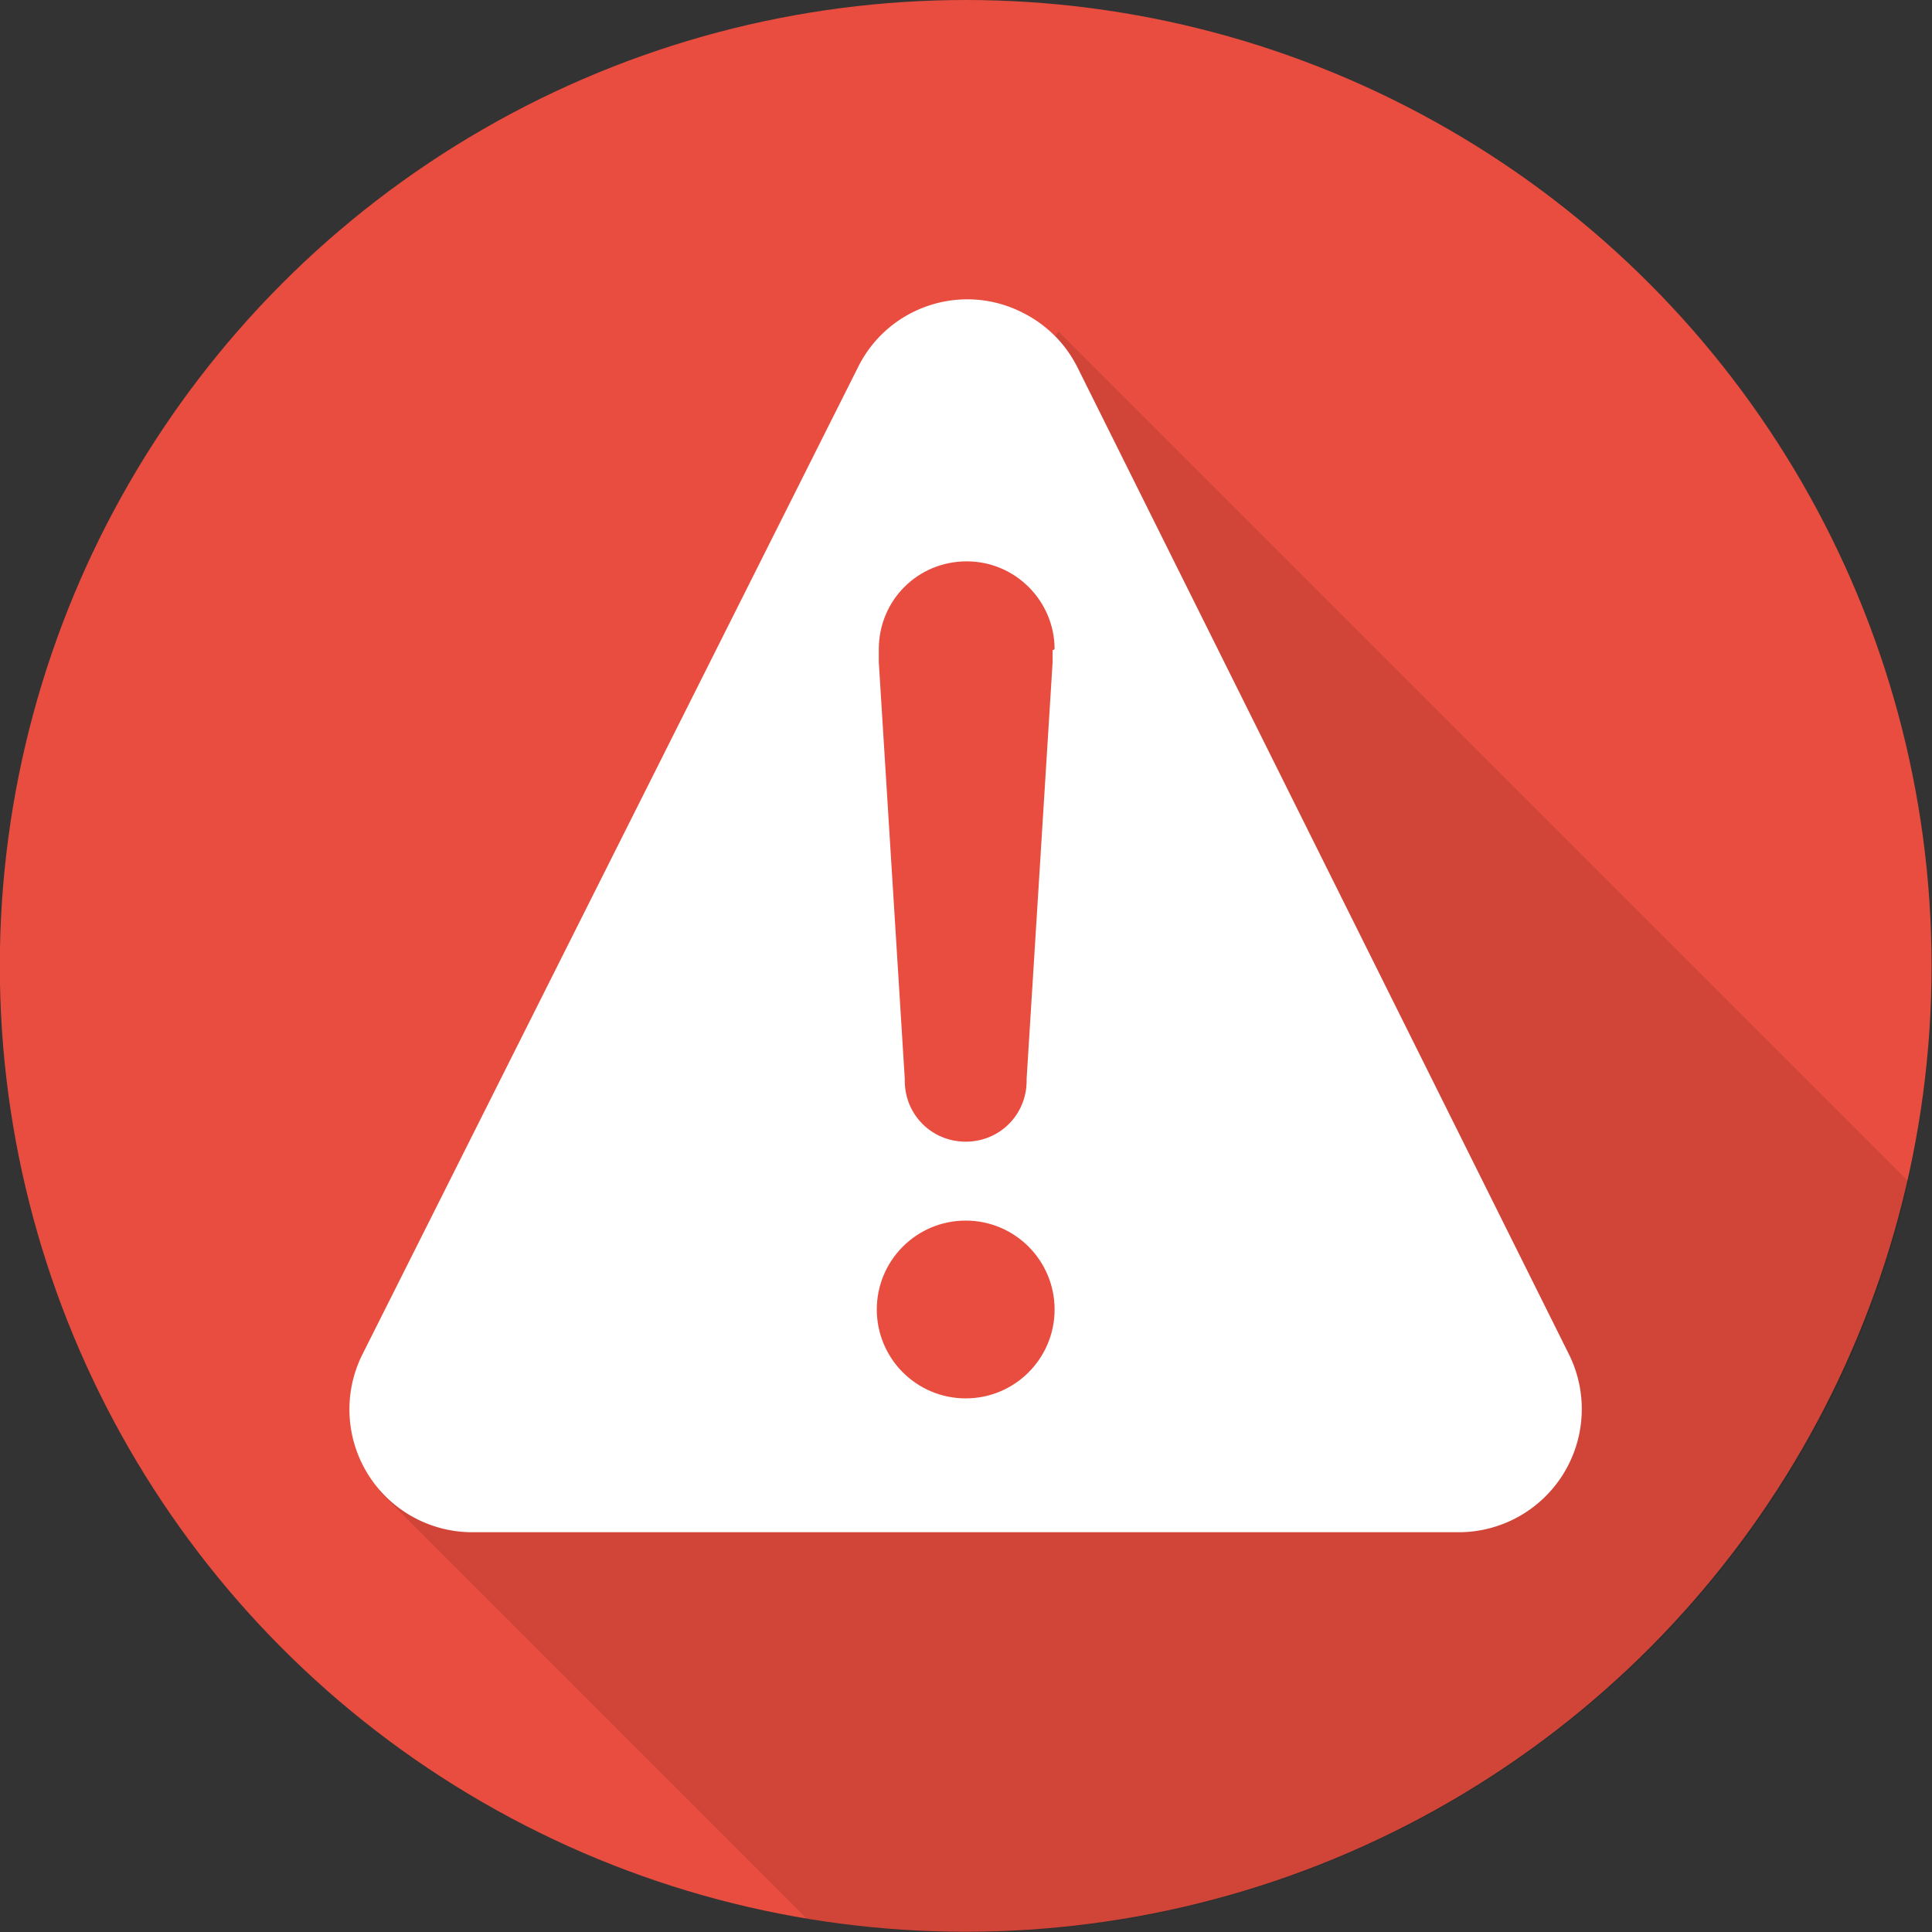 <svg id="Capa_19" data-name="Capa 19" version="1.1" width="20" height="20" xmlns="http://www.w3.org/2000/svg"><rect width="100%" height="100%" fill="#333333" stroke="none"/><defs id="defs1"><style id="style1">.cls-2{stroke-width:0;fill:#e84d3f}</style></defs><g id="g27" transform="matrix(1.034 0 0 1.034 -16.153 -2.647)"><circle class="cls-2" cx="25.29" cy="12.23" r="9.67" id="circle24"/><g id="g25" style="opacity:.1"><path d="m34.72 14.38-8.5-8.5-1.53 1.92-2.27 3.95c.02.23-1.3 2.46-1.26 2.69l-1.74 3.05 4.28 4.28c5.05.85 9.89-2.39 11.03-7.38z" id="path25" style="stroke-width:0"/></g><path d="M30.23 17.9h-9.88a1.23 1.23 0 0 1-1.1-1.78l4.96-9.88c.3-.61 1.04-.86 1.65-.55.24.12.43.31.55.55l4.92 9.88a1.233 1.233 0 0 1-1.11 1.78z" id="path26" style="fill:#fff;stroke-width:0"/><circle class="cls-2" cx="25.29" cy="15.67" r=".89" id="circle26"/><path class="cls-2" d="M26.18 9.06c0-.48-.39-.88-.88-.88s-.88.39-.88.88v.13l.26 4.17v.02c0 .34.27.61.61.61.34 0 .61-.27.61-.61v-.02l.26-4.17v-.12z" id="path27"/></g></svg>